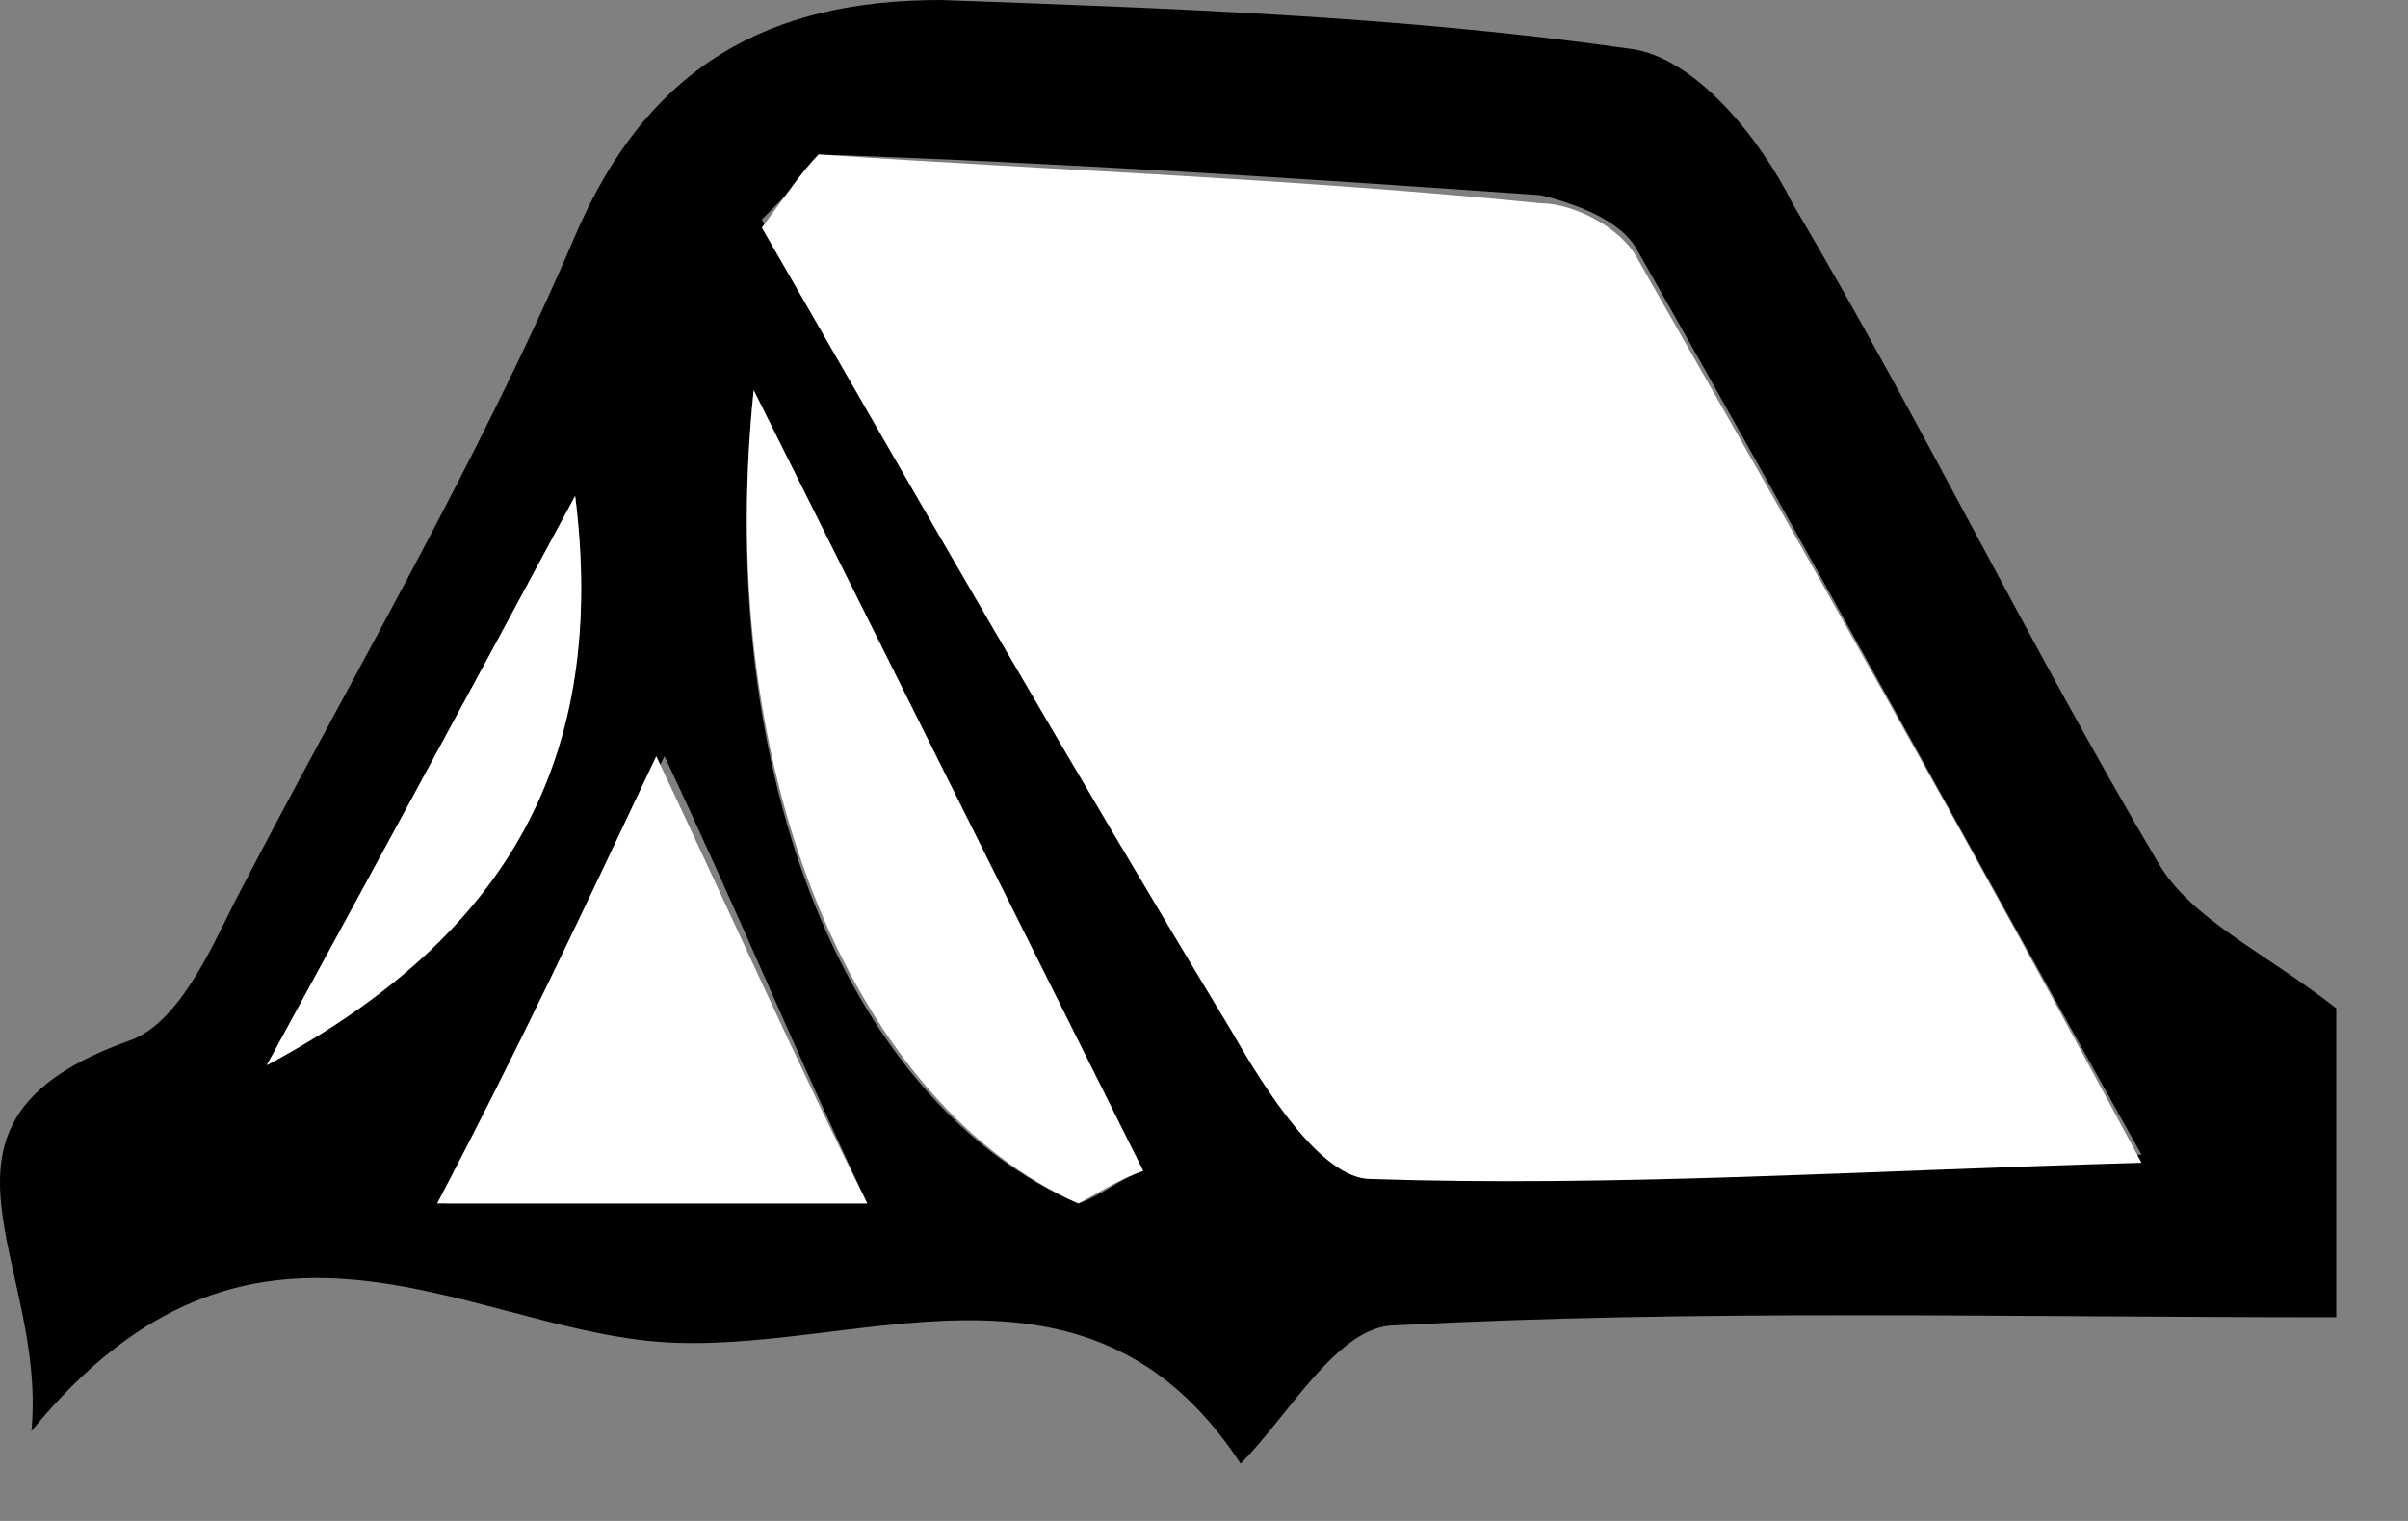 <svg width="19" height="12" viewBox="0 0 19 12" fill="none" xmlns="http://www.w3.org/2000/svg">
<rect x="0" y="0" width="19" height="12" fill="#808080" stroke="none"/>
<path d="M9.789 11.548C8.572 9.687 6.715 10.714 5.179 10.585C3.642 10.457 1.977 9.174 0.248 11.291C0.376 9.944 -0.777 8.853 1.016 8.212C1.4 8.083 1.657 7.506 1.849 7.121C2.745 5.389 3.77 3.657 4.538 1.86C5.114 0.513 6.075 0 7.42 0C9.213 0.064 11.07 0.128 12.863 0.385C13.375 0.449 13.887 1.091 14.143 1.604C15.168 3.336 16 5.068 17.025 6.8C17.281 7.249 17.858 7.506 18.434 7.955C18.434 8.725 18.434 9.751 18.434 10.393C15.808 10.393 13.375 10.329 11.006 10.457C10.557 10.457 10.173 11.163 9.789 11.548ZM6.459 1.219C6.331 1.411 6.203 1.54 6.011 1.732C7.228 3.849 8.444 6.03 9.725 8.083C9.981 8.532 10.429 9.174 10.814 9.238C12.735 9.302 14.656 9.174 16.897 9.11C15.424 6.479 14.207 4.234 12.927 1.989C12.799 1.732 12.415 1.604 12.158 1.54C10.301 1.411 8.38 1.283 6.459 1.219ZM8.508 9.495C8.7 9.431 8.829 9.302 9.021 9.238C8.06 7.313 7.1 5.389 5.947 3.079C5.627 6.159 6.715 8.725 8.508 9.495ZM6.843 9.495C6.267 8.276 5.819 7.185 5.243 5.966C4.602 7.249 4.09 8.276 3.514 9.495C4.666 9.495 5.691 9.495 6.843 9.495ZM2.105 8.404C4.026 7.378 4.794 5.902 4.538 3.913C3.642 5.581 2.873 6.993 2.105 8.404Z" fill="black"/>
<path d="M6.459 1.219C8.38 1.347 10.237 1.411 12.158 1.604C12.414 1.604 12.799 1.796 12.927 2.053C14.207 4.298 15.488 6.544 16.897 9.174C14.655 9.238 12.735 9.366 10.813 9.302C10.429 9.302 9.981 8.597 9.725 8.148C8.444 6.03 7.227 3.913 6.011 1.796C6.203 1.54 6.331 1.347 6.459 1.219Z" fill="white"/>
<path d="M8.508 9.495C6.779 8.725 5.627 6.159 5.947 3.079C7.099 5.389 8.06 7.313 9.02 9.238C8.828 9.302 8.636 9.431 8.508 9.495Z" fill="white"/>
<path d="M6.843 9.495C5.691 9.495 4.73 9.495 3.449 9.495C4.09 8.276 4.602 7.185 5.178 5.966C5.755 7.185 6.267 8.34 6.843 9.495Z" fill="white"/>
<path d="M2.105 8.404C2.873 6.993 3.642 5.581 4.538 3.913C4.794 5.966 4.026 7.378 2.105 8.404Z" fill="white"/>
</svg>
